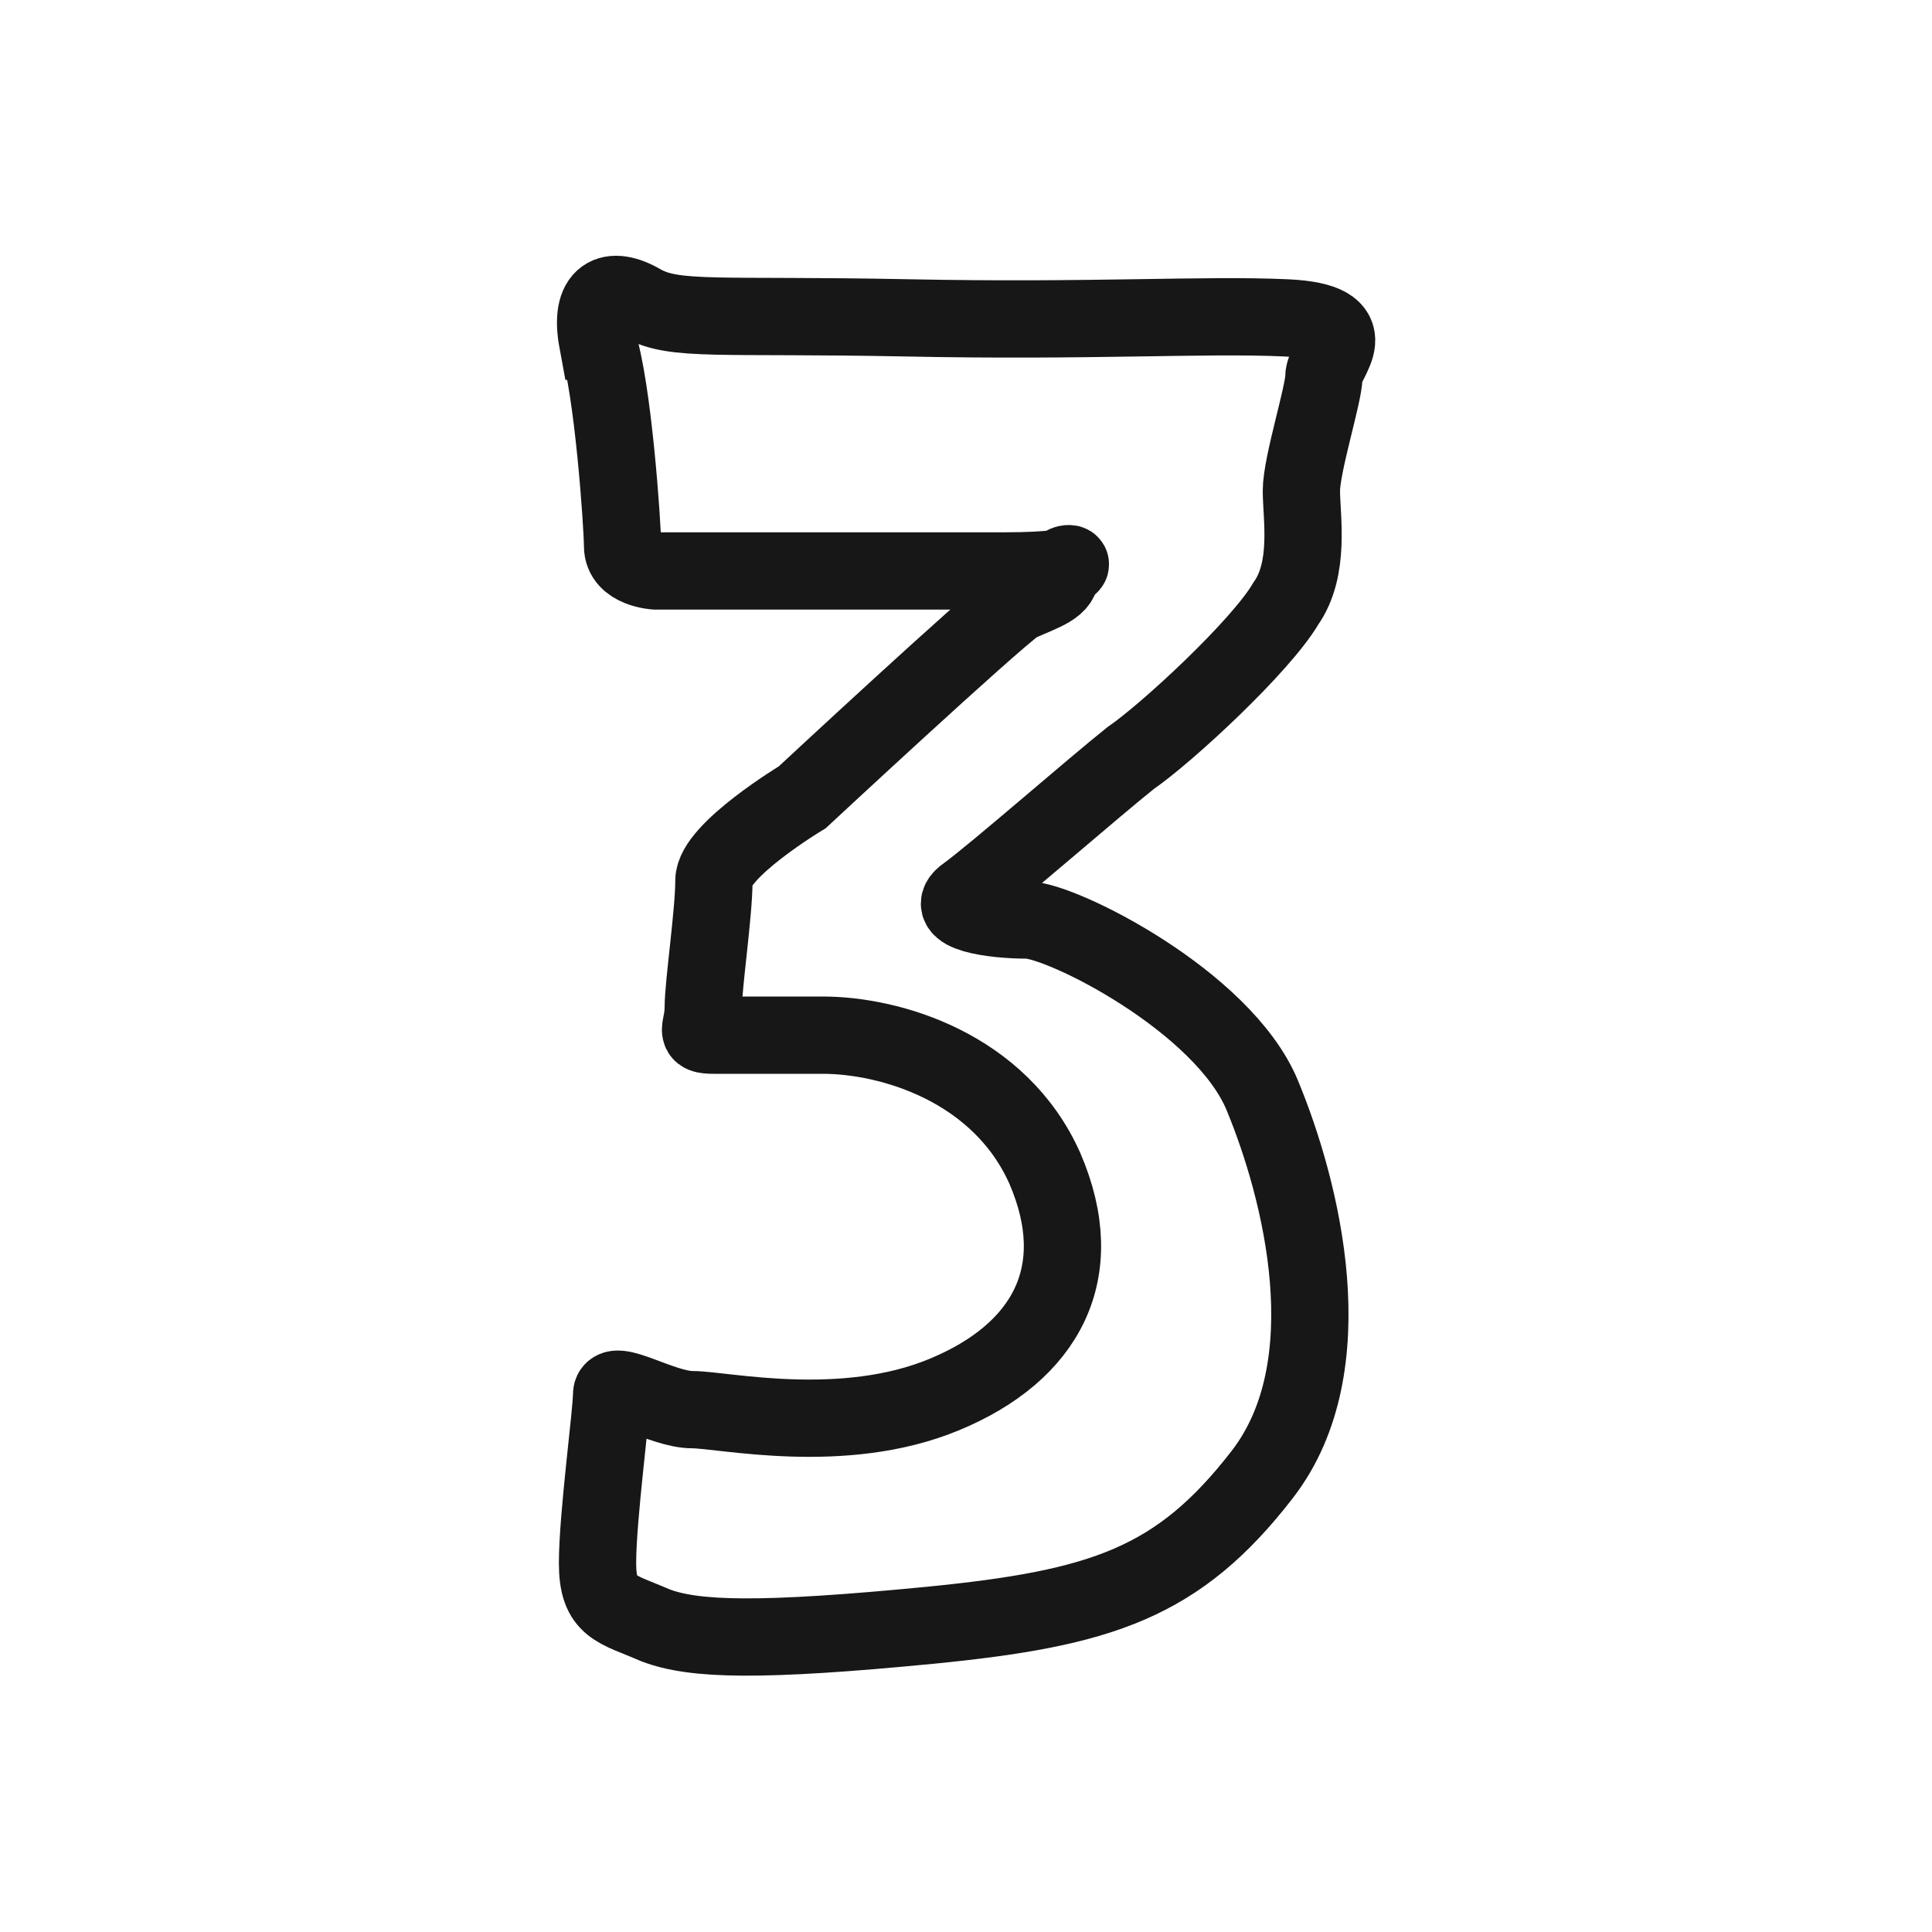 <?xml version="1.0" encoding="UTF-8" standalone="no"?>
<svg
   xmlns:dc="http://purl.org/dc/elements/1.1/"
   xmlns:cc="http://creativecommons.org/ns#"
   xmlns:rdf="http://www.w3.org/1999/02/22-rdf-syntax-ns#"
   xmlns:svg="http://www.w3.org/2000/svg"
   xmlns="http://www.w3.org/2000/svg"
   xmlns:sodipodi="http://sodipodi.sourceforge.net/DTD/sodipodi-0.dtd"
   xmlns:inkscape="http://www.inkscape.org/namespaces/inkscape"
   inkscape:version="1.0 (4035a4fb49, 2020-05-01)"
   sodipodi:docname="kosik-3.svg"
   id="svg989"
   version="1.1"
   viewBox="0 0 25 25"
   height="25"
   width="25">
  <defs
     id="defs993" />
  <sodipodi:namedview
     inkscape:current-layer="svg989"
     inkscape:window-maximized="1"
     inkscape:window-y="-11"
     inkscape:window-x="-11"
     inkscape:cy="12.380833"
     inkscape:cx="-11.164862"
     inkscape:zoom="18.46"
     showgrid="false"
     id="namedview991"
     inkscape:window-height="2066"
     inkscape:window-width="3840"
     inkscape:pageshadow="2"
     inkscape:pageopacity="0"
     guidetolerance="10"
     gridtolerance="10"
     objecttolerance="10"
     borderopacity="1"
     bordercolor="#666666"
     pagecolor="#ffffff" />
  <g
     transform="translate(-2.268,-6.189)"
     id="g987">
    <g
       id="g985">
      <g
         id="g983">
        <path
           id="path981"
           d="M 10,10.605 C 9.888,10 10.167,9.873 10.575,10.112 11,10.351 11.574,10.254 14,10.302 c 2.375,0.049 3.843,-0.048 4.906,0 1.094,0.049 0.493,0.532 0.493,0.76 0,0.228 -0.291,1.138 -0.291,1.477 0,0.339 0.119,1.007 -0.202,1.461 -0.32,0.547 -1.534,1.673 -2.01,2 -0.477,0.38 -1.778,1.517 -2.12,1.762 -0.342,0.238 0.343,0.332 0.782,0.332 0.442,0 2.538,1.048 3.044,2.269 0.506,1.221 1.086,3.5 0,4.905 -1.086,1.405 -2.076,1.732 -4.288,1.951 -2.212,0.215 -3.067,0.193 -3.568,0 C 10.244,27 10,27 10,26.415 c 0,-0.6 0.182,-1.937 0.182,-2.18 0,-0.235 0.649,0.195 1.046,0.195 0.397,0 1.946,0.35 3.26,-0.196 1.316,-0.545 1.882,-1.578 1.3,-2.927 C 15.205,20 13.789,19.584 12.913,19.584 h -1.407 c -0.278,0 -0.138,-0.068 -0.138,-0.359 0,-0.29 0.138,-1.225 0.138,-1.64 0,-0.392 1.143,-1.079 1.143,-1.079 v 0 c 0,0 2.421,-2.252 2.781,-2.506 0.359,-0.162 0.571,-0.209 0.571,-0.423 0,-0.213 0.553,0 -0.736,0 h -4.518 v 0 c 0,0 -0.423,-0.025 -0.423,-0.322 0,-0.255 -0.123,-2.055 -0.323,-2.65 z"
           stroke-miterlimit="20"
           stroke="#171717"
           fill="none" />
      </g>
    </g>
  </g>
</svg>
